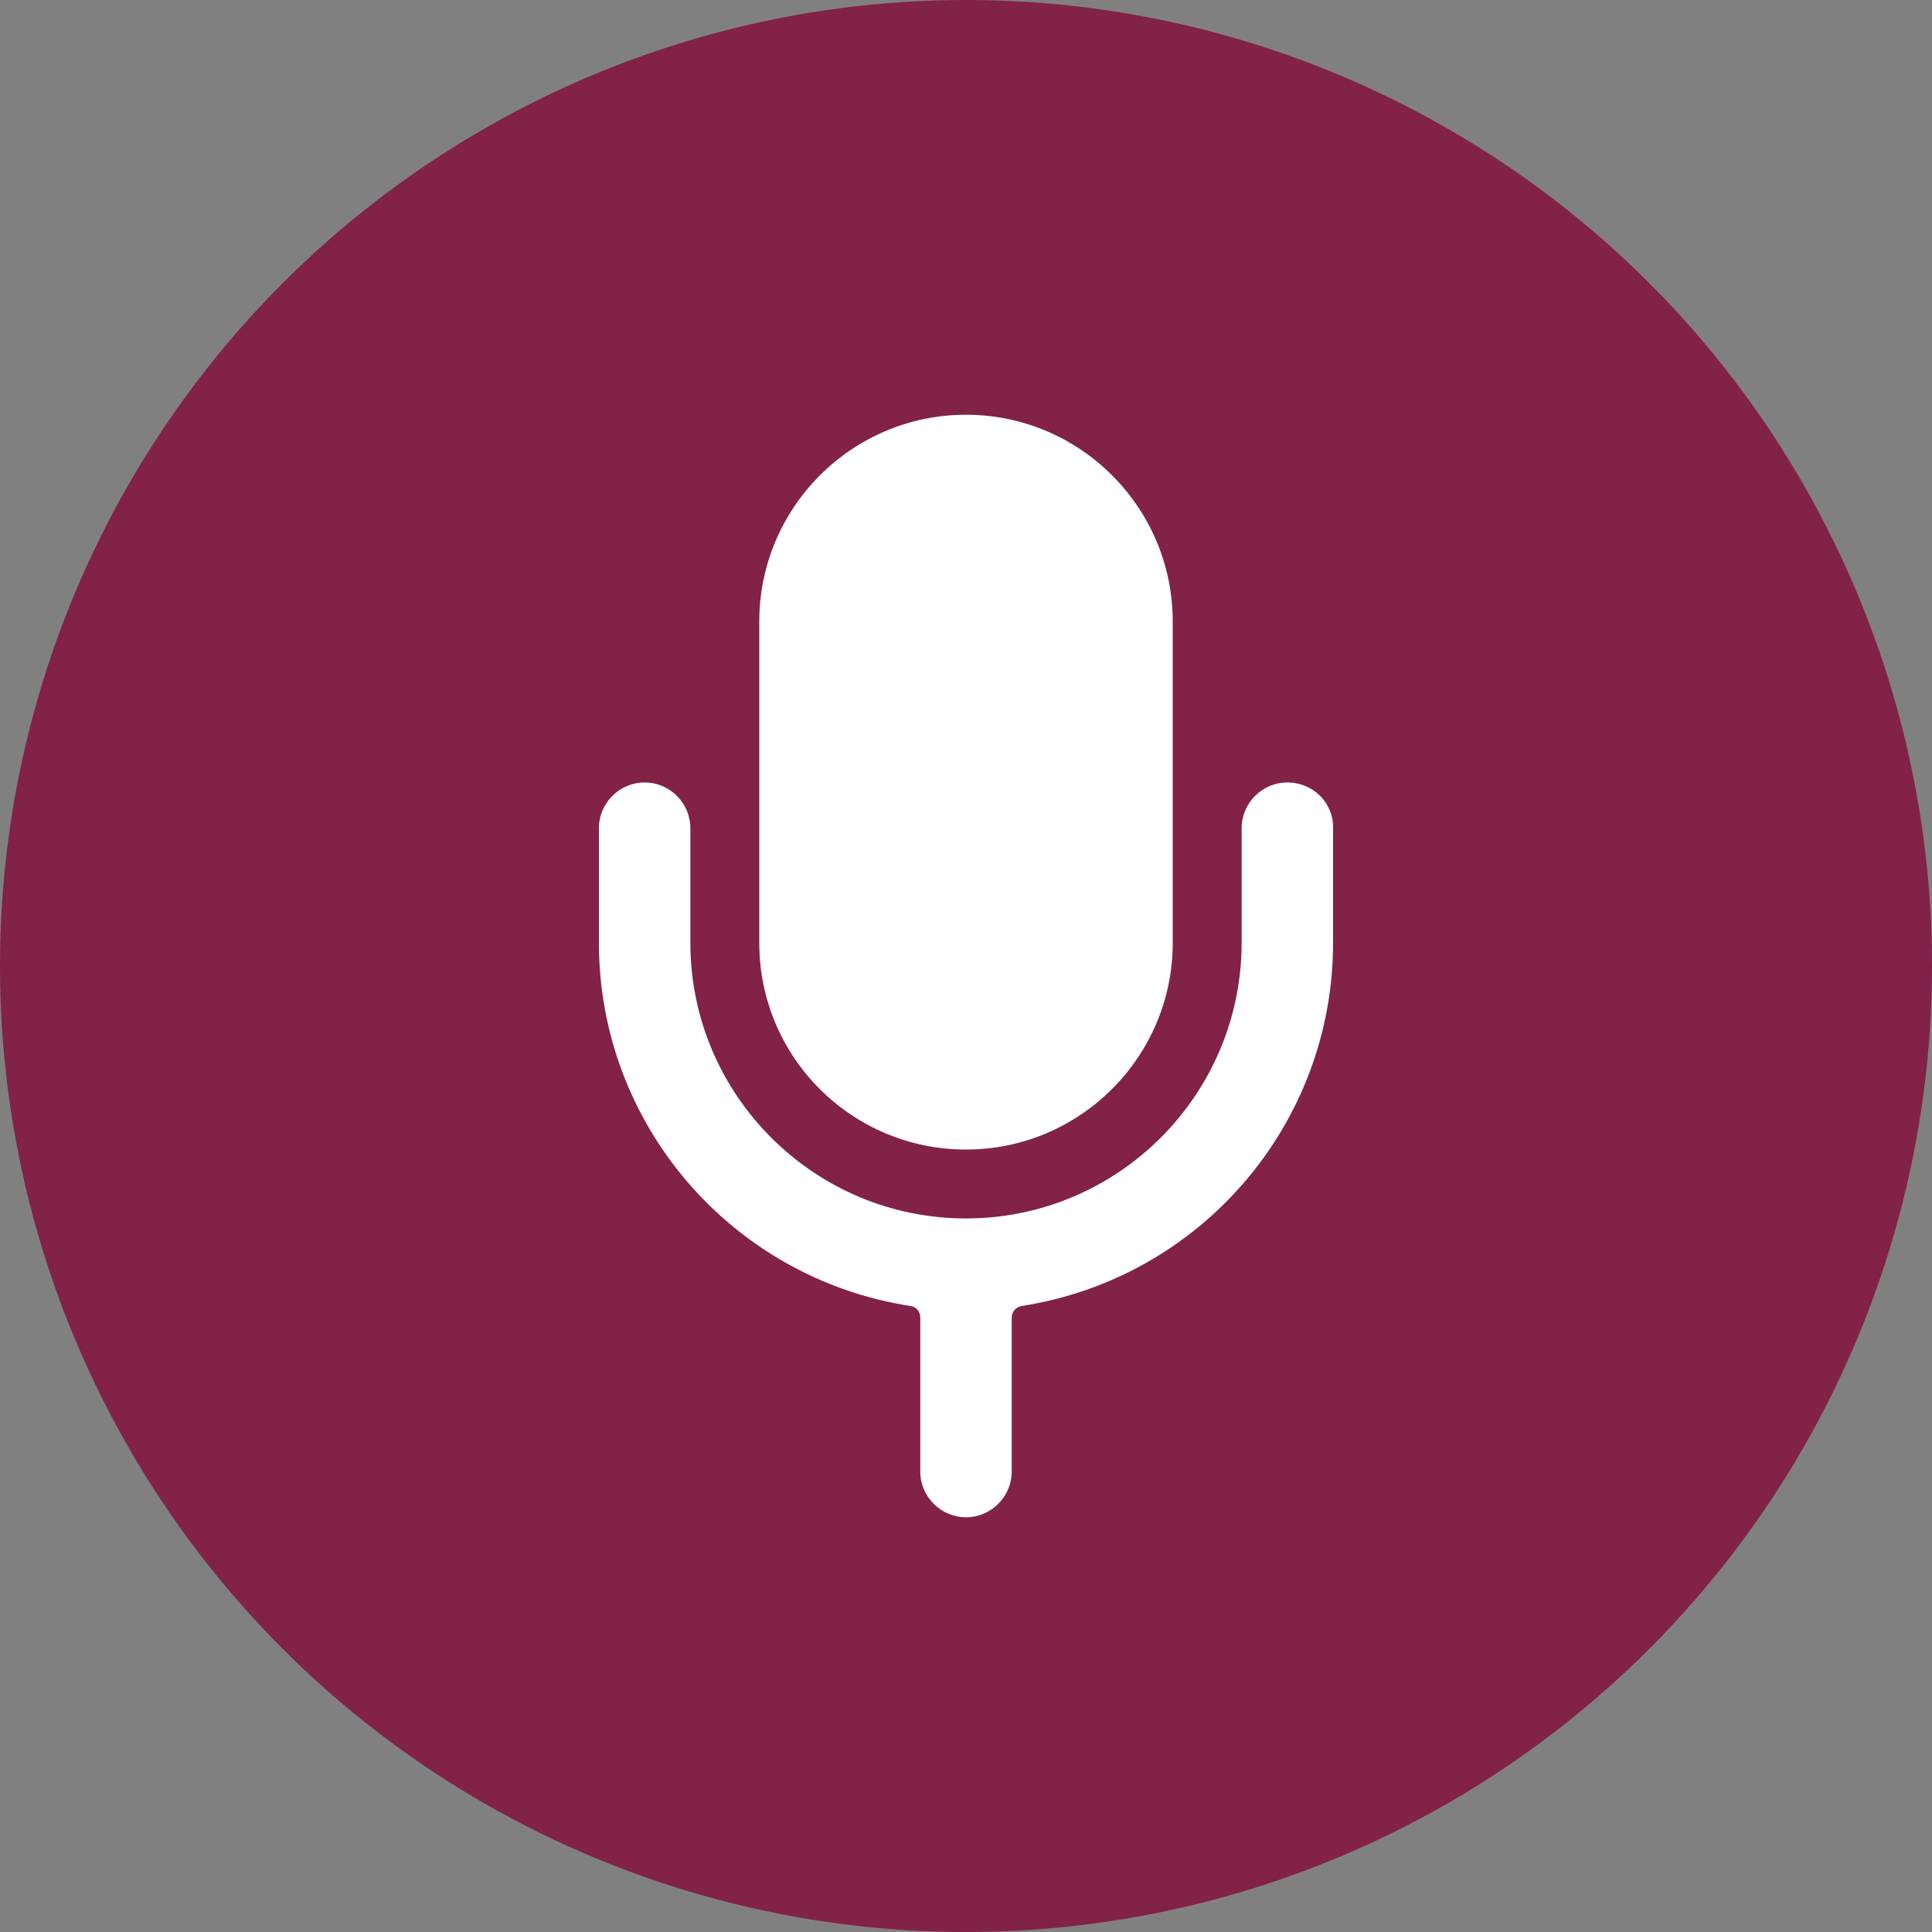 <?xml version="1.0"?>
<svg xmlns="http://www.w3.org/2000/svg" viewBox="0 0 300 300"><rect x="0" y="0" width="300" height="300" fill="#808080" stroke="none"/><style>.st5{fill:#fff}.st10{fill:none;stroke:#ec008c;stroke-width:.25;stroke-miterlimit:10}</style><g id="Layer_1"><circle cx="150" cy="150" r="150" fill="#822247"/><path class="st5" d="M150 178.5c17.7 0 32.1-14.4 32.1-32.1V96.5c0-17.7-14.4-32.1-32.1-32.1s-32.1 14.4-32.1 32.1v49.9c0 17.8 14.4 32.1 32.1 32.1z"/><path class="st5" d="M199.9 121.5c-3.9 0-7.1 3.2-7.1 7.1v17.8c0 23.6-19.2 42.8-42.8 42.8s-42.8-19.2-42.8-42.8v-17.8c0-3.9-3.2-7.1-7.1-7.1-3.9 0-7.1 3.2-7.1 7.1v17.8c0 28.2 20.6 52.1 48.4 56.4.9.1 1.5.9 1.5 1.8v23.9c0 3.9 3.2 7.1 7.1 7.1s7.1-3.2 7.1-7.1v-23.9c0-.9.6-1.6 1.5-1.8 27.8-4.3 48.4-28.2 48.4-56.4v-17.8c.1-3.9-3.1-7.1-7.1-7.1z"/></g></svg>
